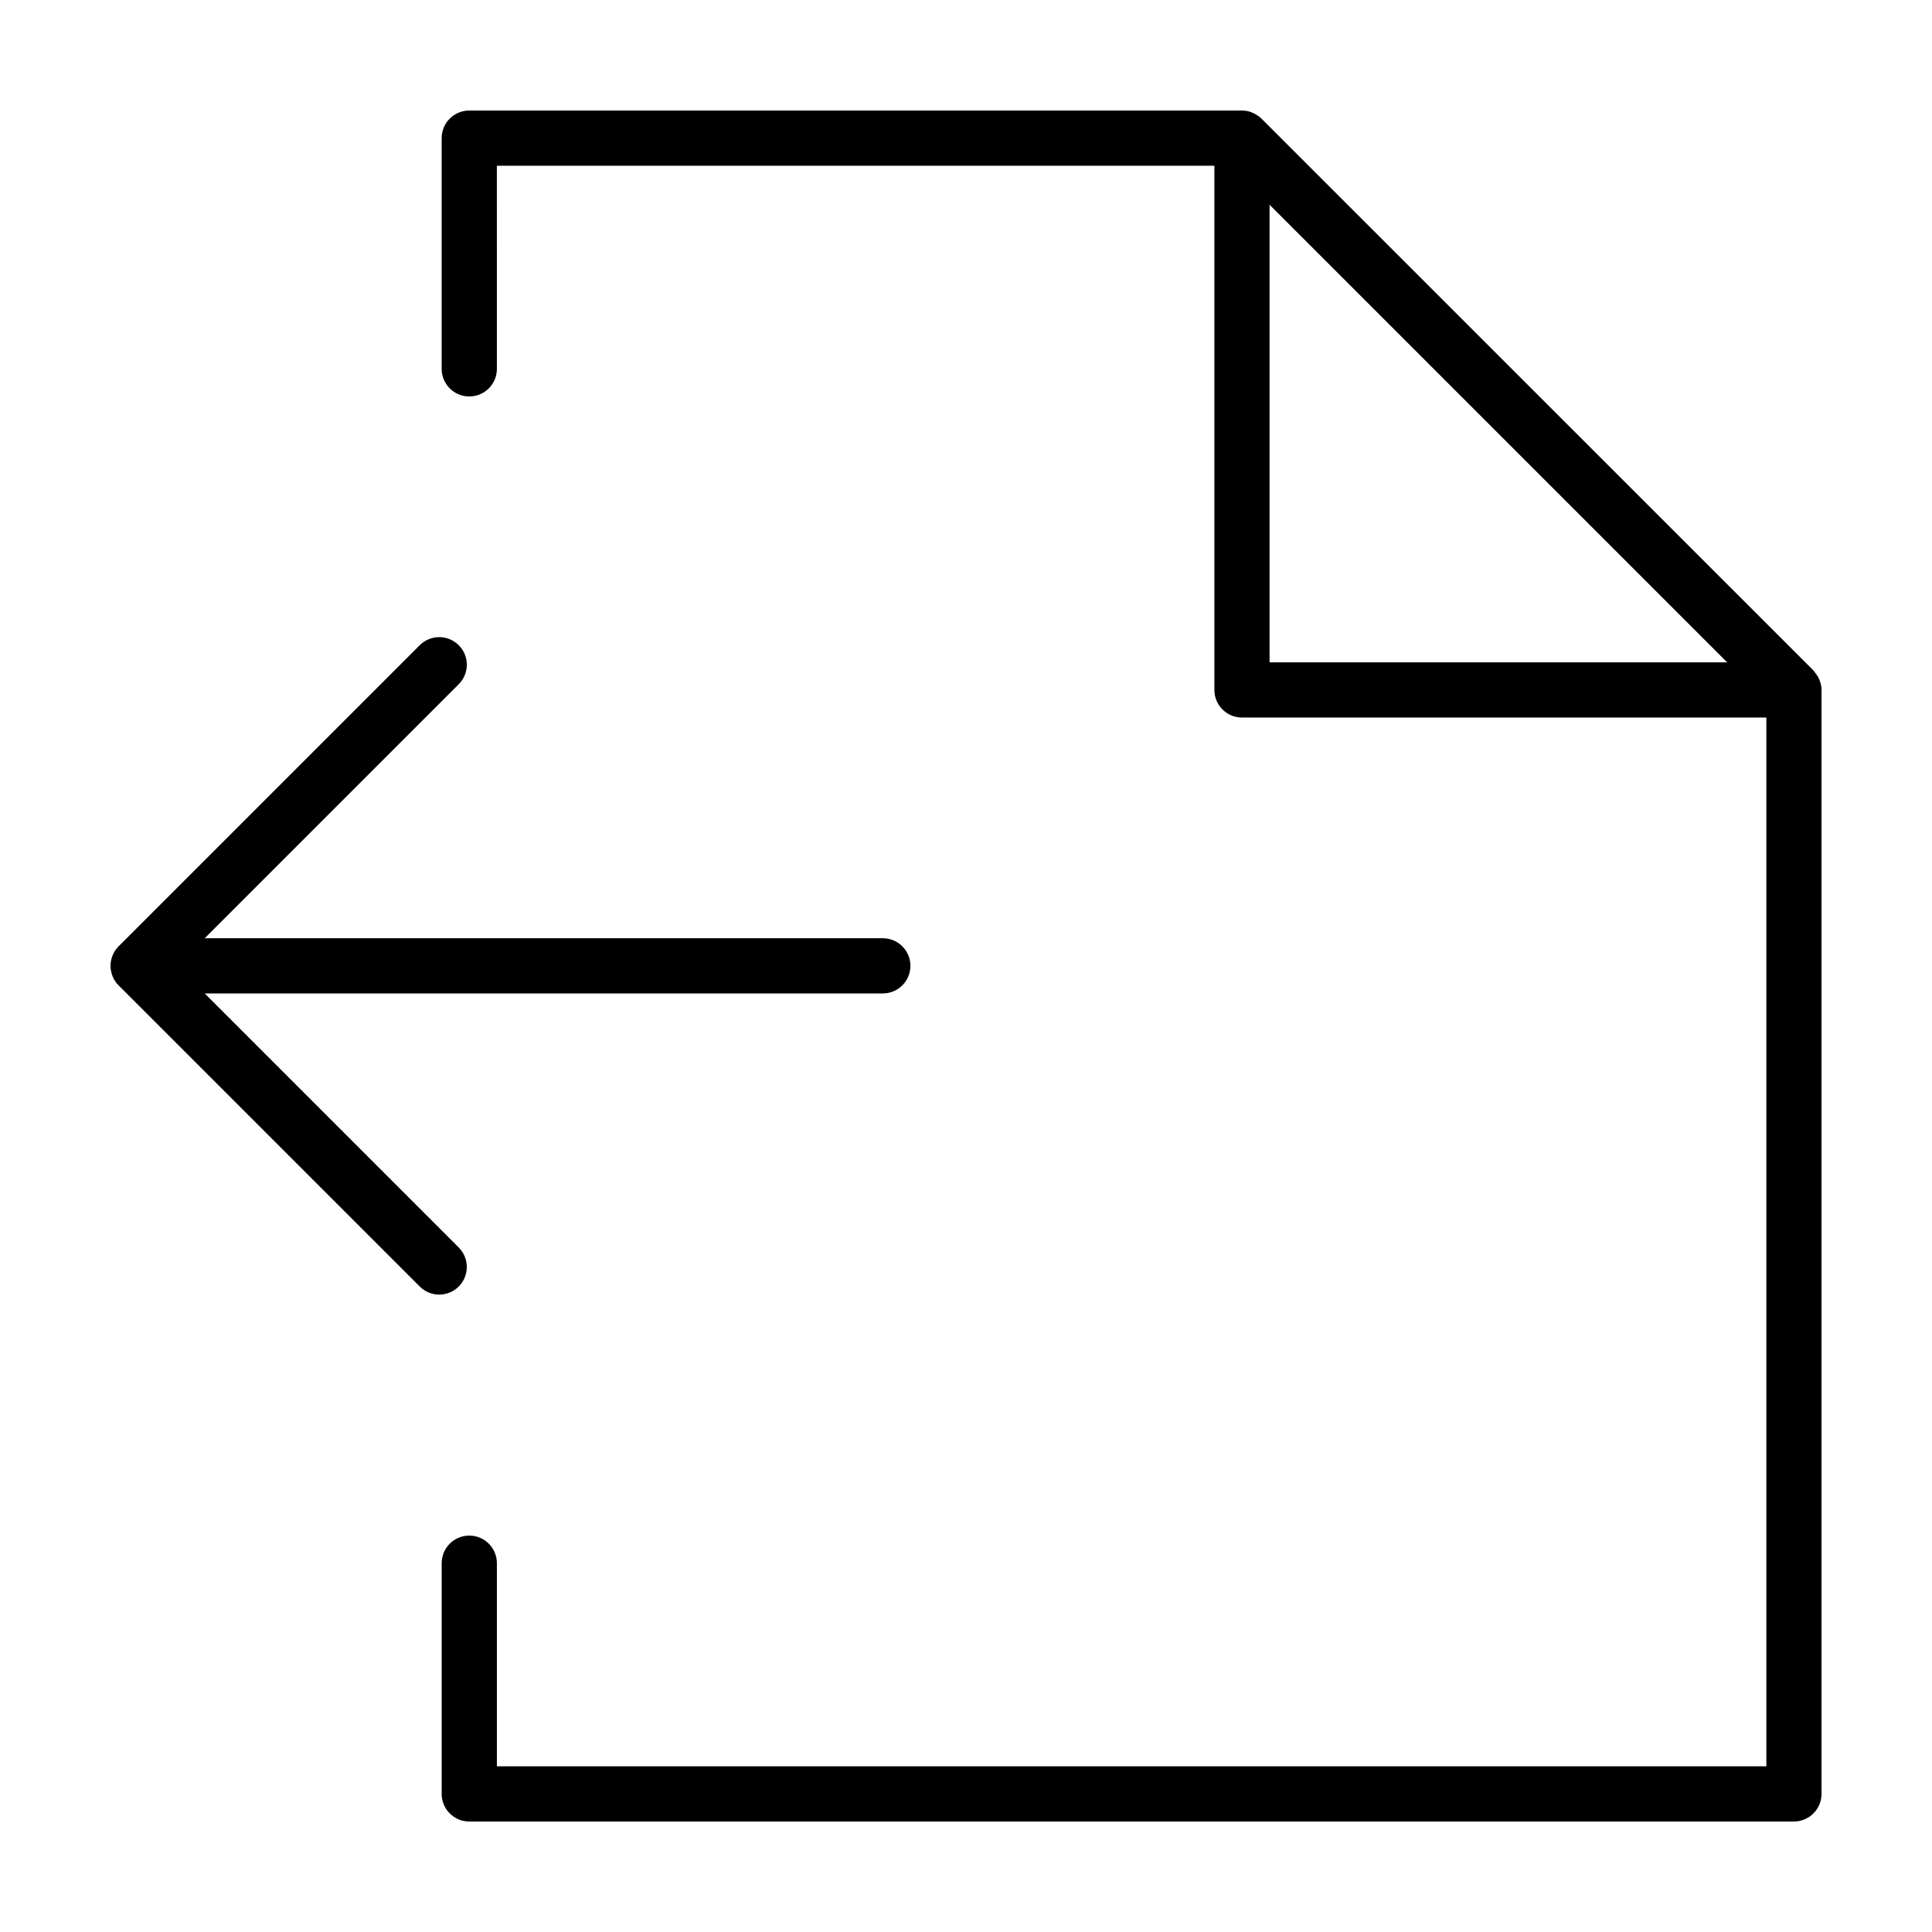 <?xml version="1.0" encoding="UTF-8"?>
<!-- Uploaded to: ICON Repo, www.svgrepo.com, Generator: ICON Repo Mixer Tools -->
<svg fill="#000000" width="800px" height="800px" version="1.1" viewBox="144 144 512 512" xmlns="http://www.w3.org/2000/svg">
 <g>
  <path d="m626.51 325.23c-0.121-0.52-0.301-1.02-0.535-1.5l-0.324-0.605-0.832-1.125-0.25-0.336-146.27-146.23c-0.457-0.457-0.988-0.82-1.535-1.137l-0.441-0.238c-0.555-0.273-1.129-0.492-1.734-0.621l-0.078-0.008c-0.453-0.086-0.91-0.137-1.379-0.137h-204.77c-4.035 0-7.316 3.273-7.316 7.316v61.141c0 4.035 3.273 7.316 7.316 7.316 4.039 0 7.316-3.273 7.316-7.316l-0.004-53.832h190.15v138.92c0 4.035 3.273 7.316 7.316 7.316h138.96v277.94l-336.42-0.004v-53.824c0-4.035-3.273-7.316-7.316-7.316-4.039 0-7.316 3.273-7.316 7.316v61.141c0 4.035 3.273 7.316 7.316 7.316h351.04c4.043-0.008 7.316-3.281 7.316-7.32v-292.53c0-0.469-0.051-0.934-0.137-1.387zm-146.06-126.97 121.27 121.27h-121.27z"/>
  <path d="m265.57 314.99c-2.856-2.856-7.488-2.856-10.344 0l-79.805 79.805c-0.68 0.68-1.219 1.492-1.586 2.394l-0.035 0.117c-0.32 0.82-0.516 1.711-0.516 2.656 0 0.941 0.195 1.84 0.52 2.664l0.035 0.117c0.367 0.902 0.91 1.715 1.586 2.394l79.805 79.805c1.43 1.43 3.301 2.141 5.168 2.141 1.867 0 3.742-0.715 5.168-2.141 2.856-2.856 2.856-7.488 0-10.344l-67.312-67.324h179.7c4.035 0 7.316-3.273 7.316-7.316 0-4.039-3.273-7.316-7.316-7.316l-179.7 0.004 67.316-67.316c2.859-2.856 2.859-7.484 0-10.34z"/>
 </g>
</svg>